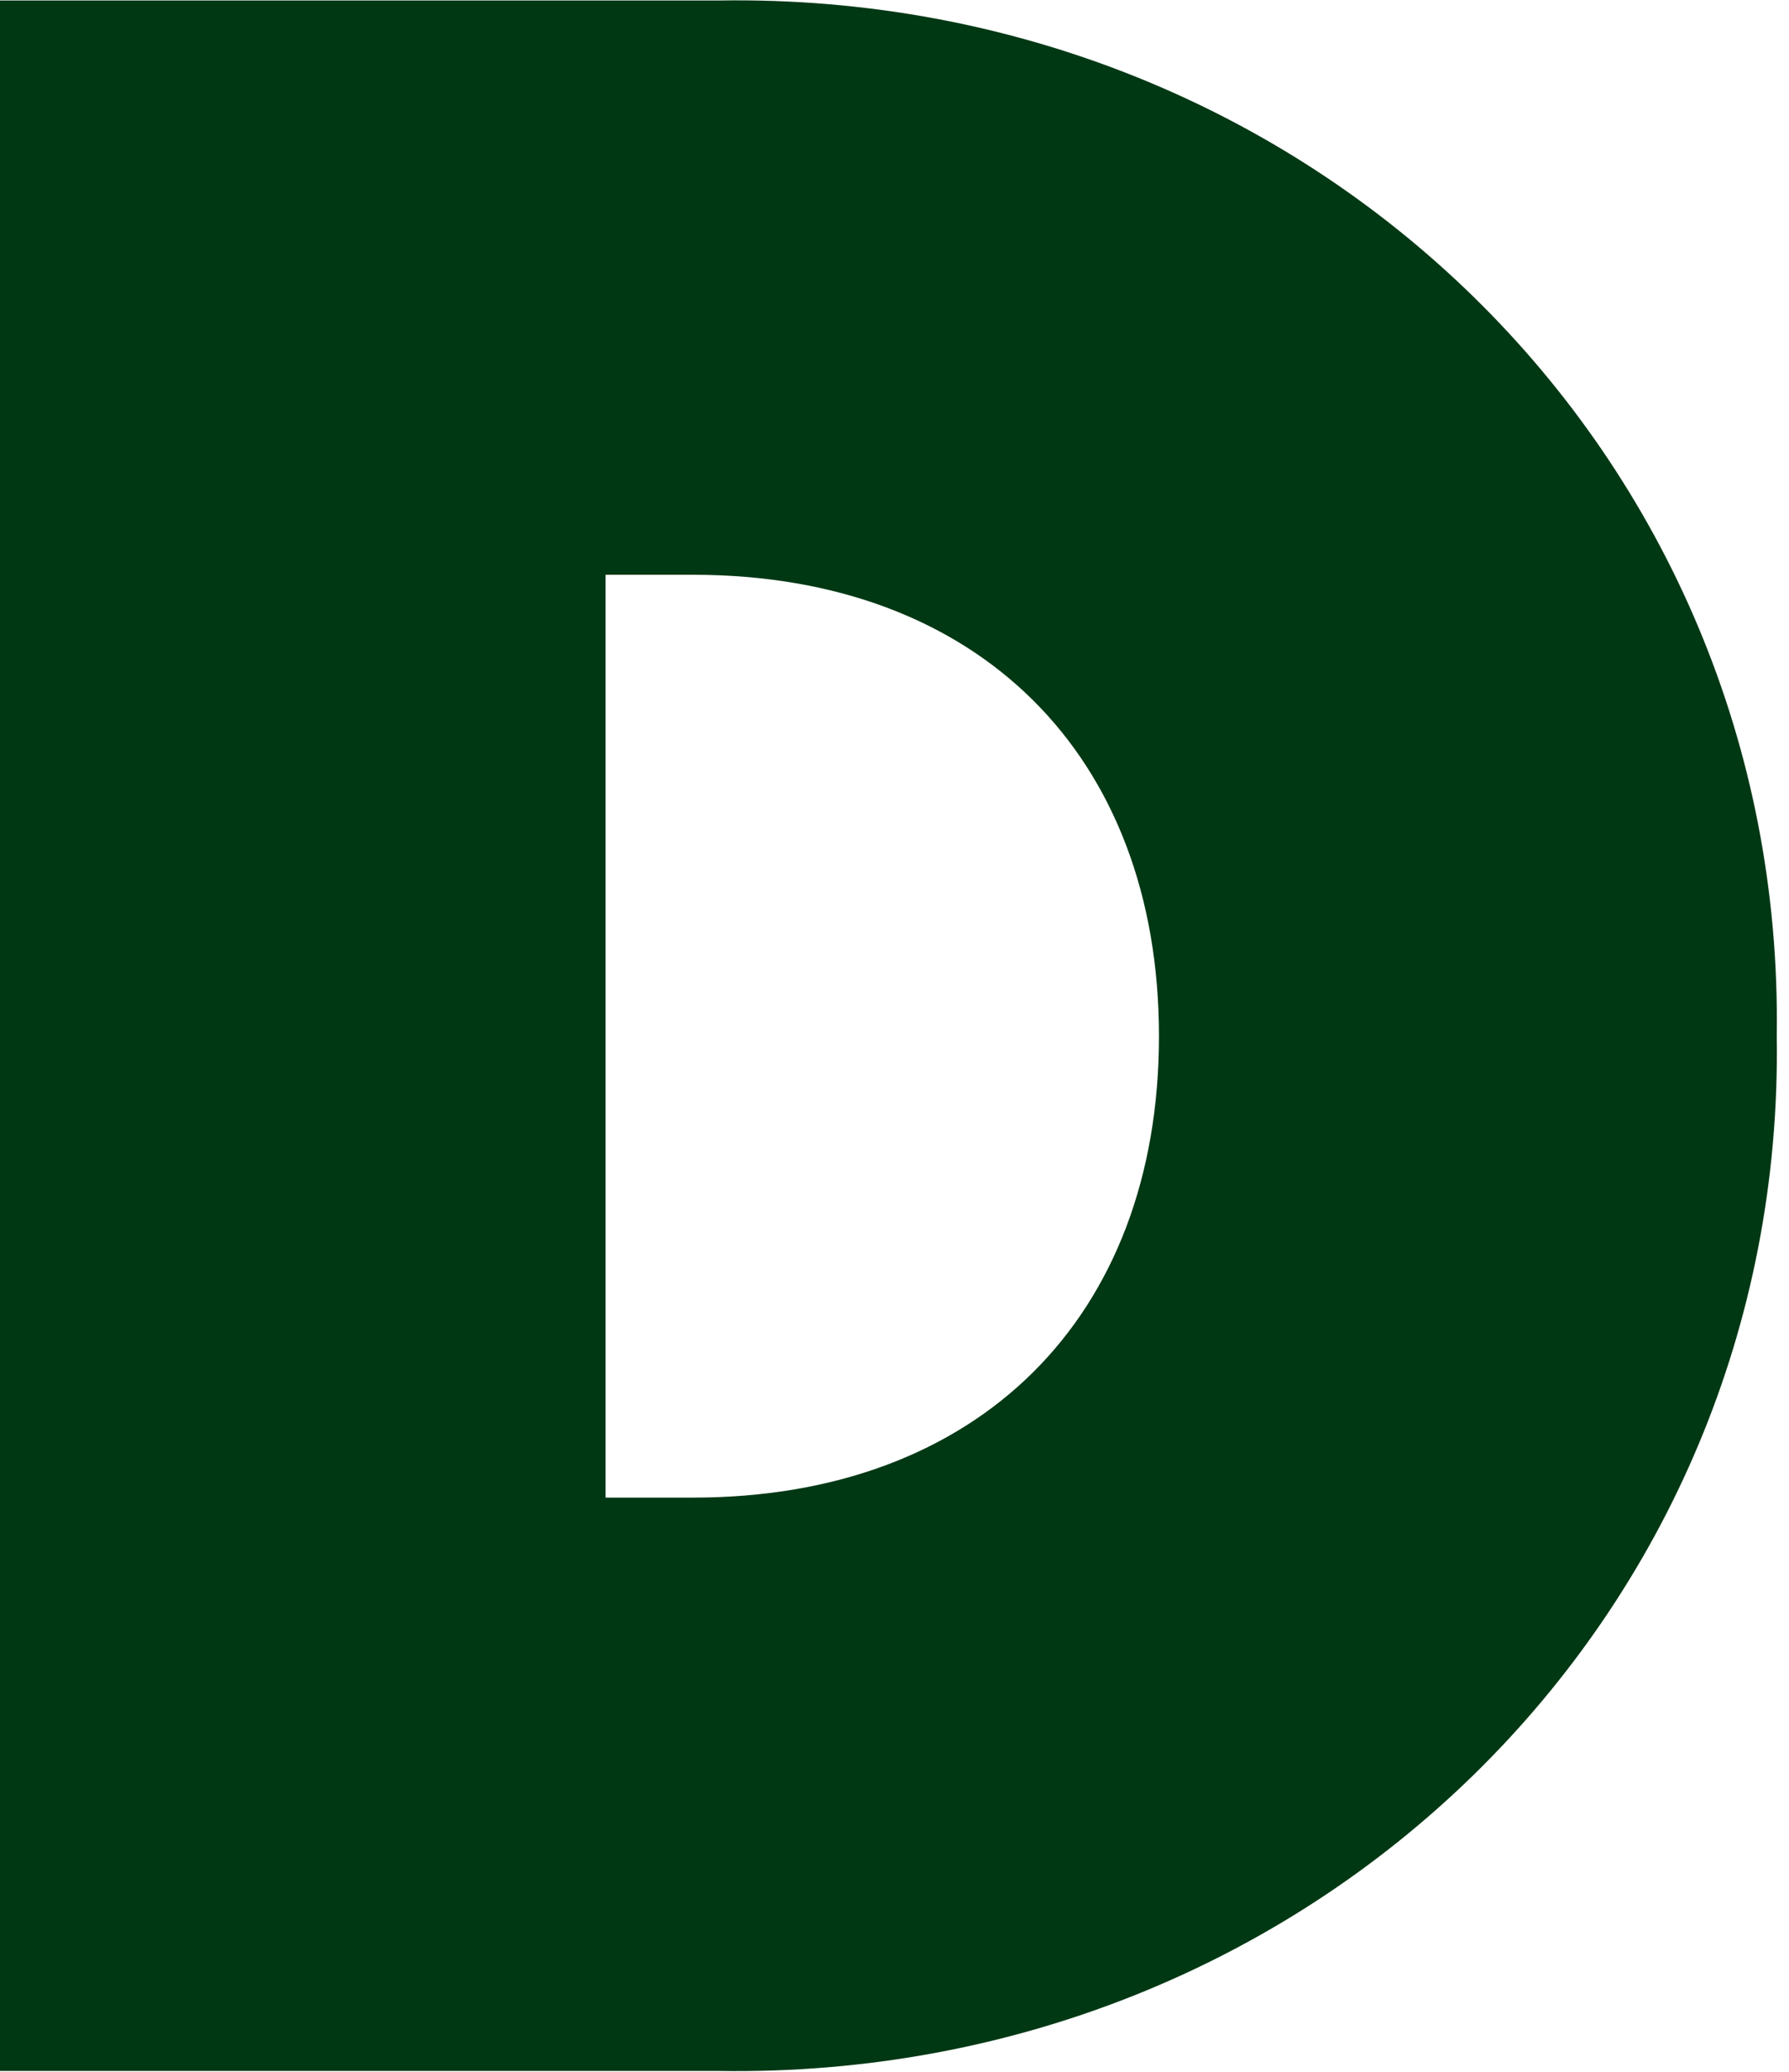 <?xml version="1.0" encoding="utf-8"?>
<svg xmlns="http://www.w3.org/2000/svg" fill="none" height="100%" overflow="visible" preserveAspectRatio="none" style="display: block;" viewBox="0 0 57 66" width="100%">
<path d="M0 0.015H22.923C41.753 -0.27 56.88 14.429 56.61 32.994C56.895 51.559 41.768 66.257 22.923 65.973H0V0V0.015ZM22.083 47.708C31.184 47.708 36.926 41.954 36.926 33.009C36.926 24.064 31.169 18.31 22.083 18.31H19.295V47.708H22.083Z" fill="#003814" id="Vector"/>
</svg>